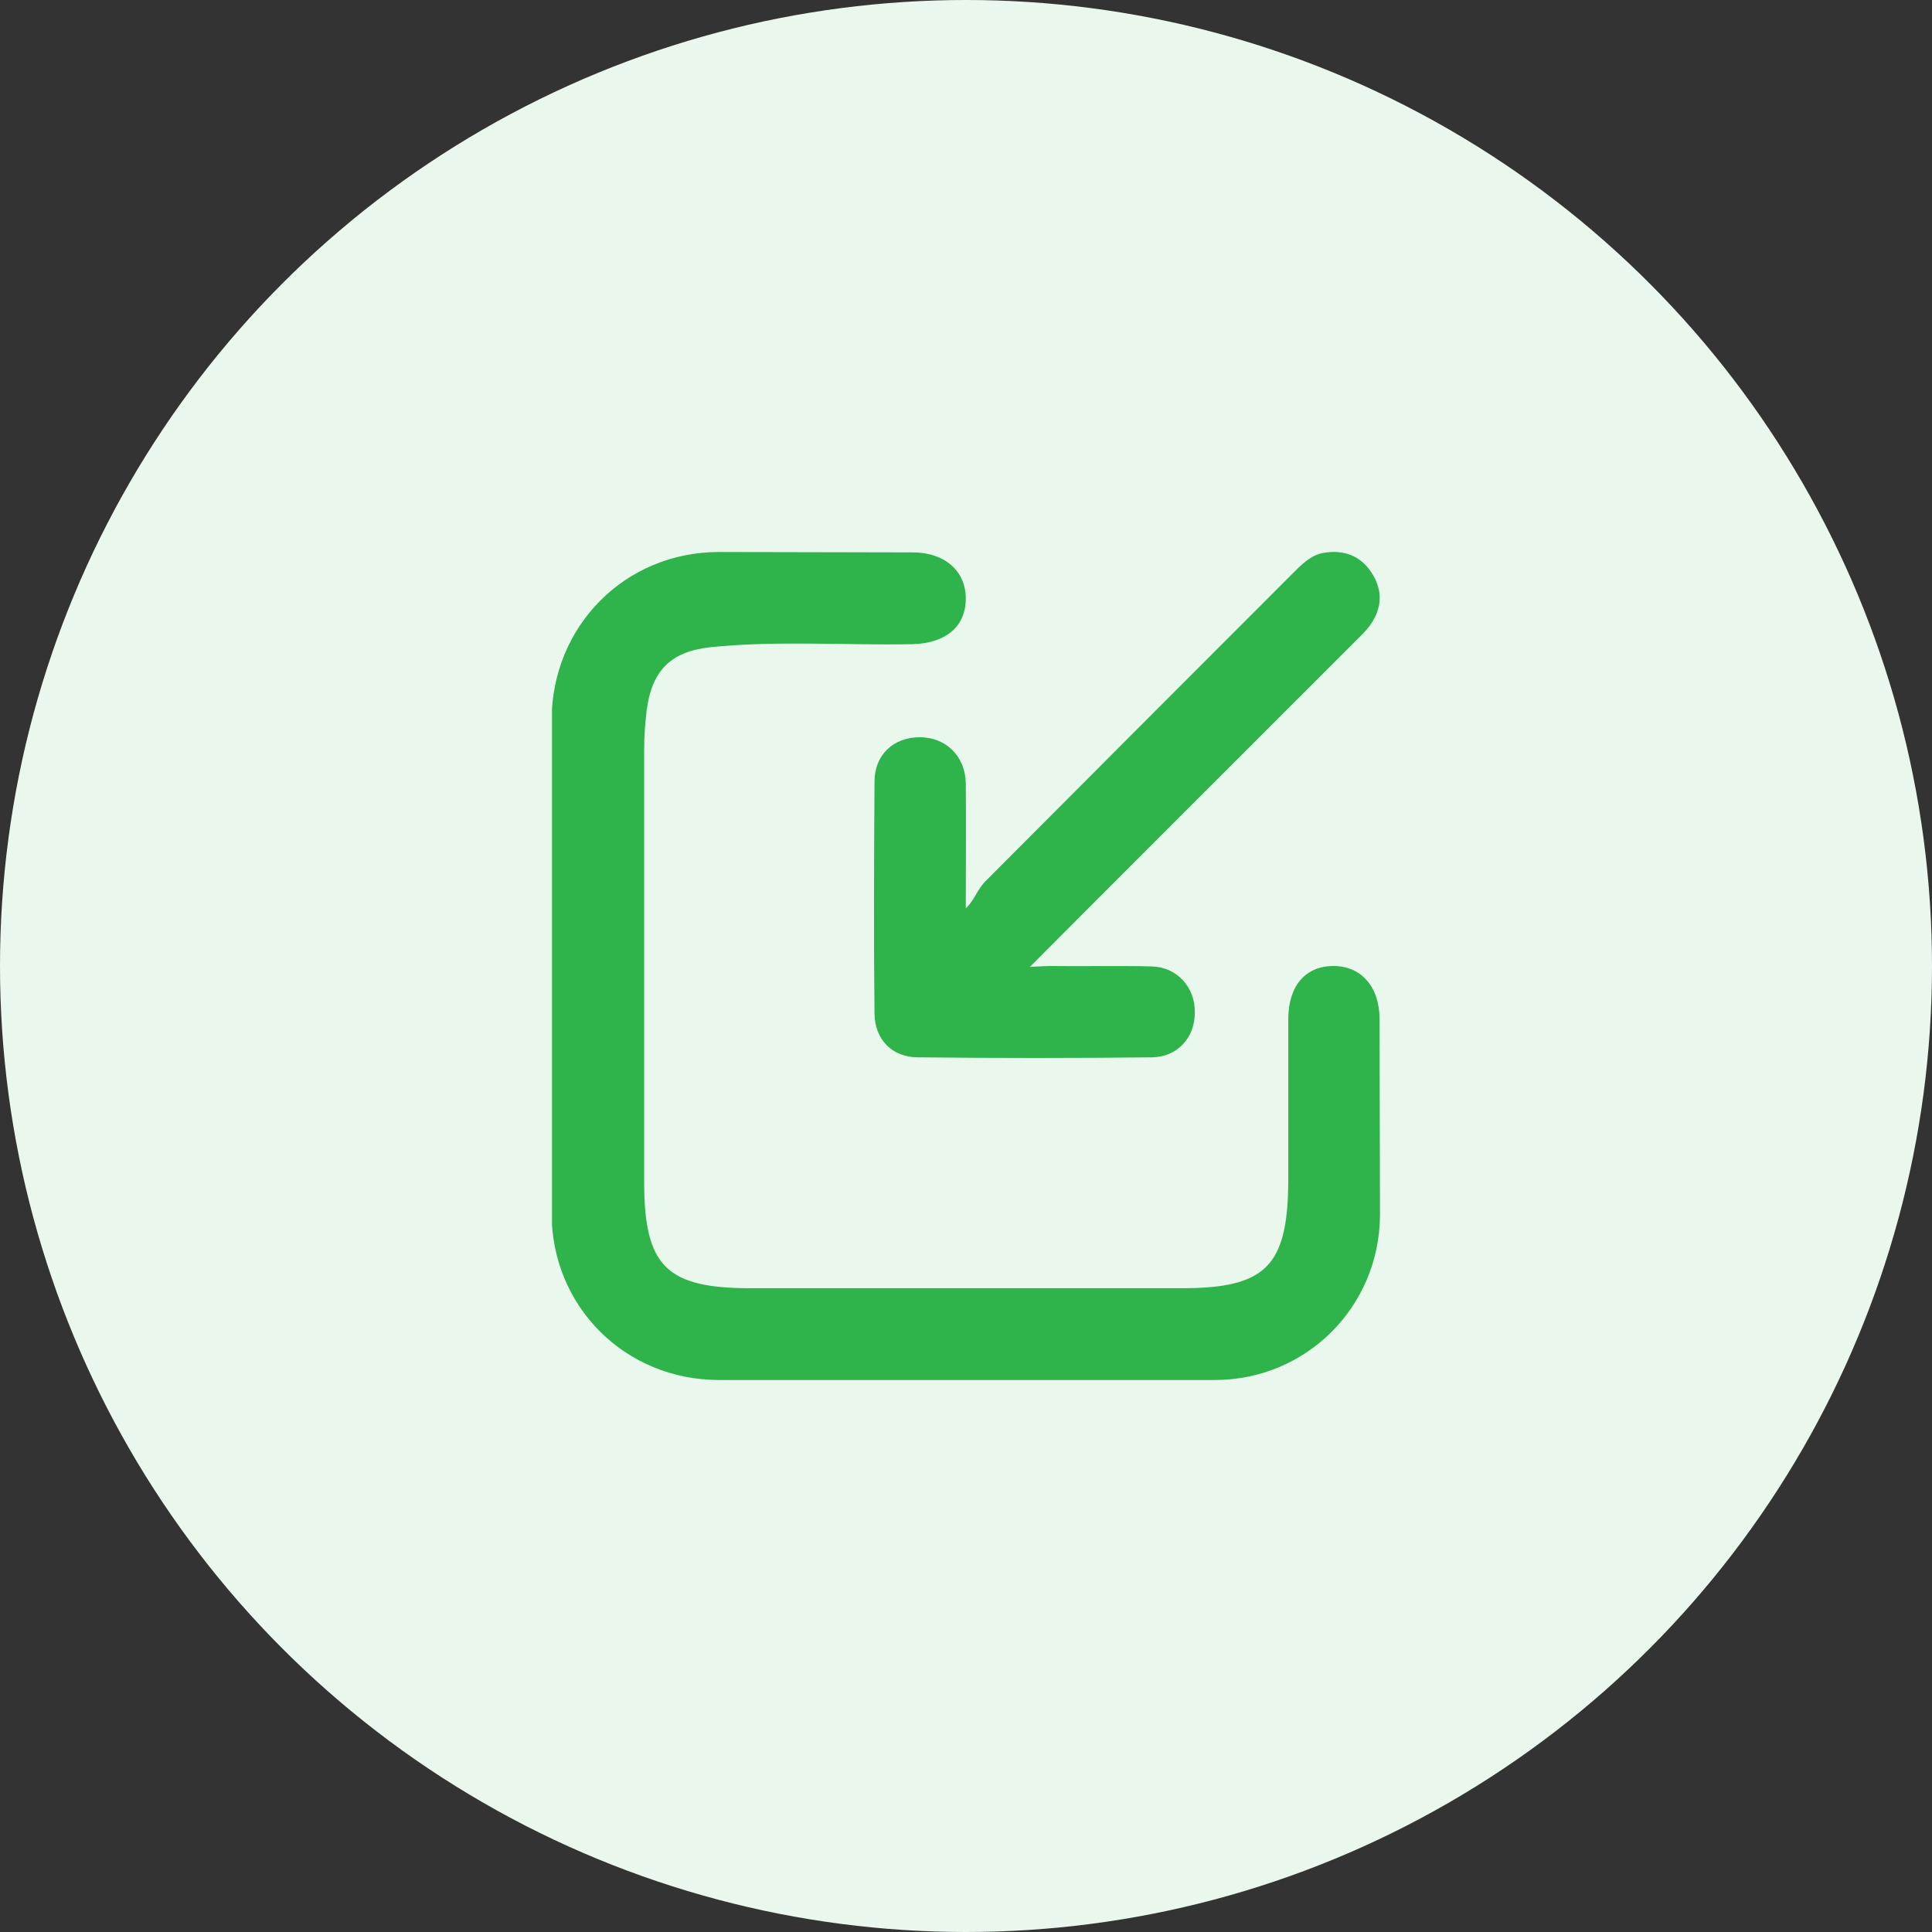 <svg width="56" height="56" viewBox="0 0 56 56" fill="none" xmlns="http://www.w3.org/2000/svg">
<rect x="0" y="0" width="56" height="56" fill="#333333" stroke="none"/>
<circle cx="28" cy="28" r="28" fill="#EAF7ED"/>
<g clip-path="url(#clip0_928_7390)">
<path d="M27.956 40C25.585 40 23.213 40 20.842 40C18.122 40 15.987 37.877 15.987 35.155C15.987 30.398 15.987 25.628 15.987 20.87C16 18.135 18.122 16 20.842 16C22.714 16 24.586 16.012 26.458 16.012C27.382 16.012 27.994 16.549 27.994 17.349C27.994 18.16 27.419 18.647 26.446 18.672C24.499 18.71 22.54 18.56 20.593 18.76C19.432 18.884 18.895 19.446 18.745 20.583C18.696 20.97 18.671 21.369 18.671 21.756C18.671 25.915 18.671 30.073 18.671 34.243C18.671 36.703 19.307 37.34 21.766 37.34C25.922 37.34 30.078 37.34 34.246 37.34C36.693 37.34 37.329 36.703 37.341 34.231C37.341 32.67 37.341 31.109 37.341 29.548C37.341 28.574 37.841 28 38.652 28C39.451 28 39.987 28.599 39.987 29.536C39.987 31.434 40 33.319 40 35.218C39.987 37.877 37.866 40 35.207 40C32.786 40.013 30.377 40 27.956 40Z" fill="#2FB44B"/>
<path d="M27.994 26.327C28.231 26.114 28.331 25.777 28.555 25.552C31.513 22.581 34.484 19.609 37.454 16.637C37.716 16.375 37.991 16.087 38.365 16.025C38.939 15.925 39.438 16.1 39.763 16.612C40.087 17.111 40.062 17.636 39.713 18.123C39.576 18.31 39.413 18.46 39.251 18.622C36.169 21.706 32.936 24.928 29.853 28.025C30.44 28 30.29 28 30.44 28C31.413 28.012 32.399 27.988 33.373 28.012C34.109 28.025 34.646 28.612 34.633 29.349C34.633 30.073 34.134 30.635 33.398 30.647C31.139 30.672 28.867 30.672 26.608 30.647C25.86 30.647 25.36 30.135 25.348 29.386C25.323 27.138 25.335 24.891 25.348 22.655C25.348 21.881 25.897 21.369 26.658 21.369C27.42 21.369 27.981 21.919 27.994 22.706C28.006 23.904 27.994 25.116 27.994 26.327Z" fill="#2FB44B"/>
</g>
<defs>
<clipPath id="clip0_928_7390">
<rect width="24" height="24" fill="white" transform="translate(16 16)"/>
</clipPath>
</defs>
</svg>
